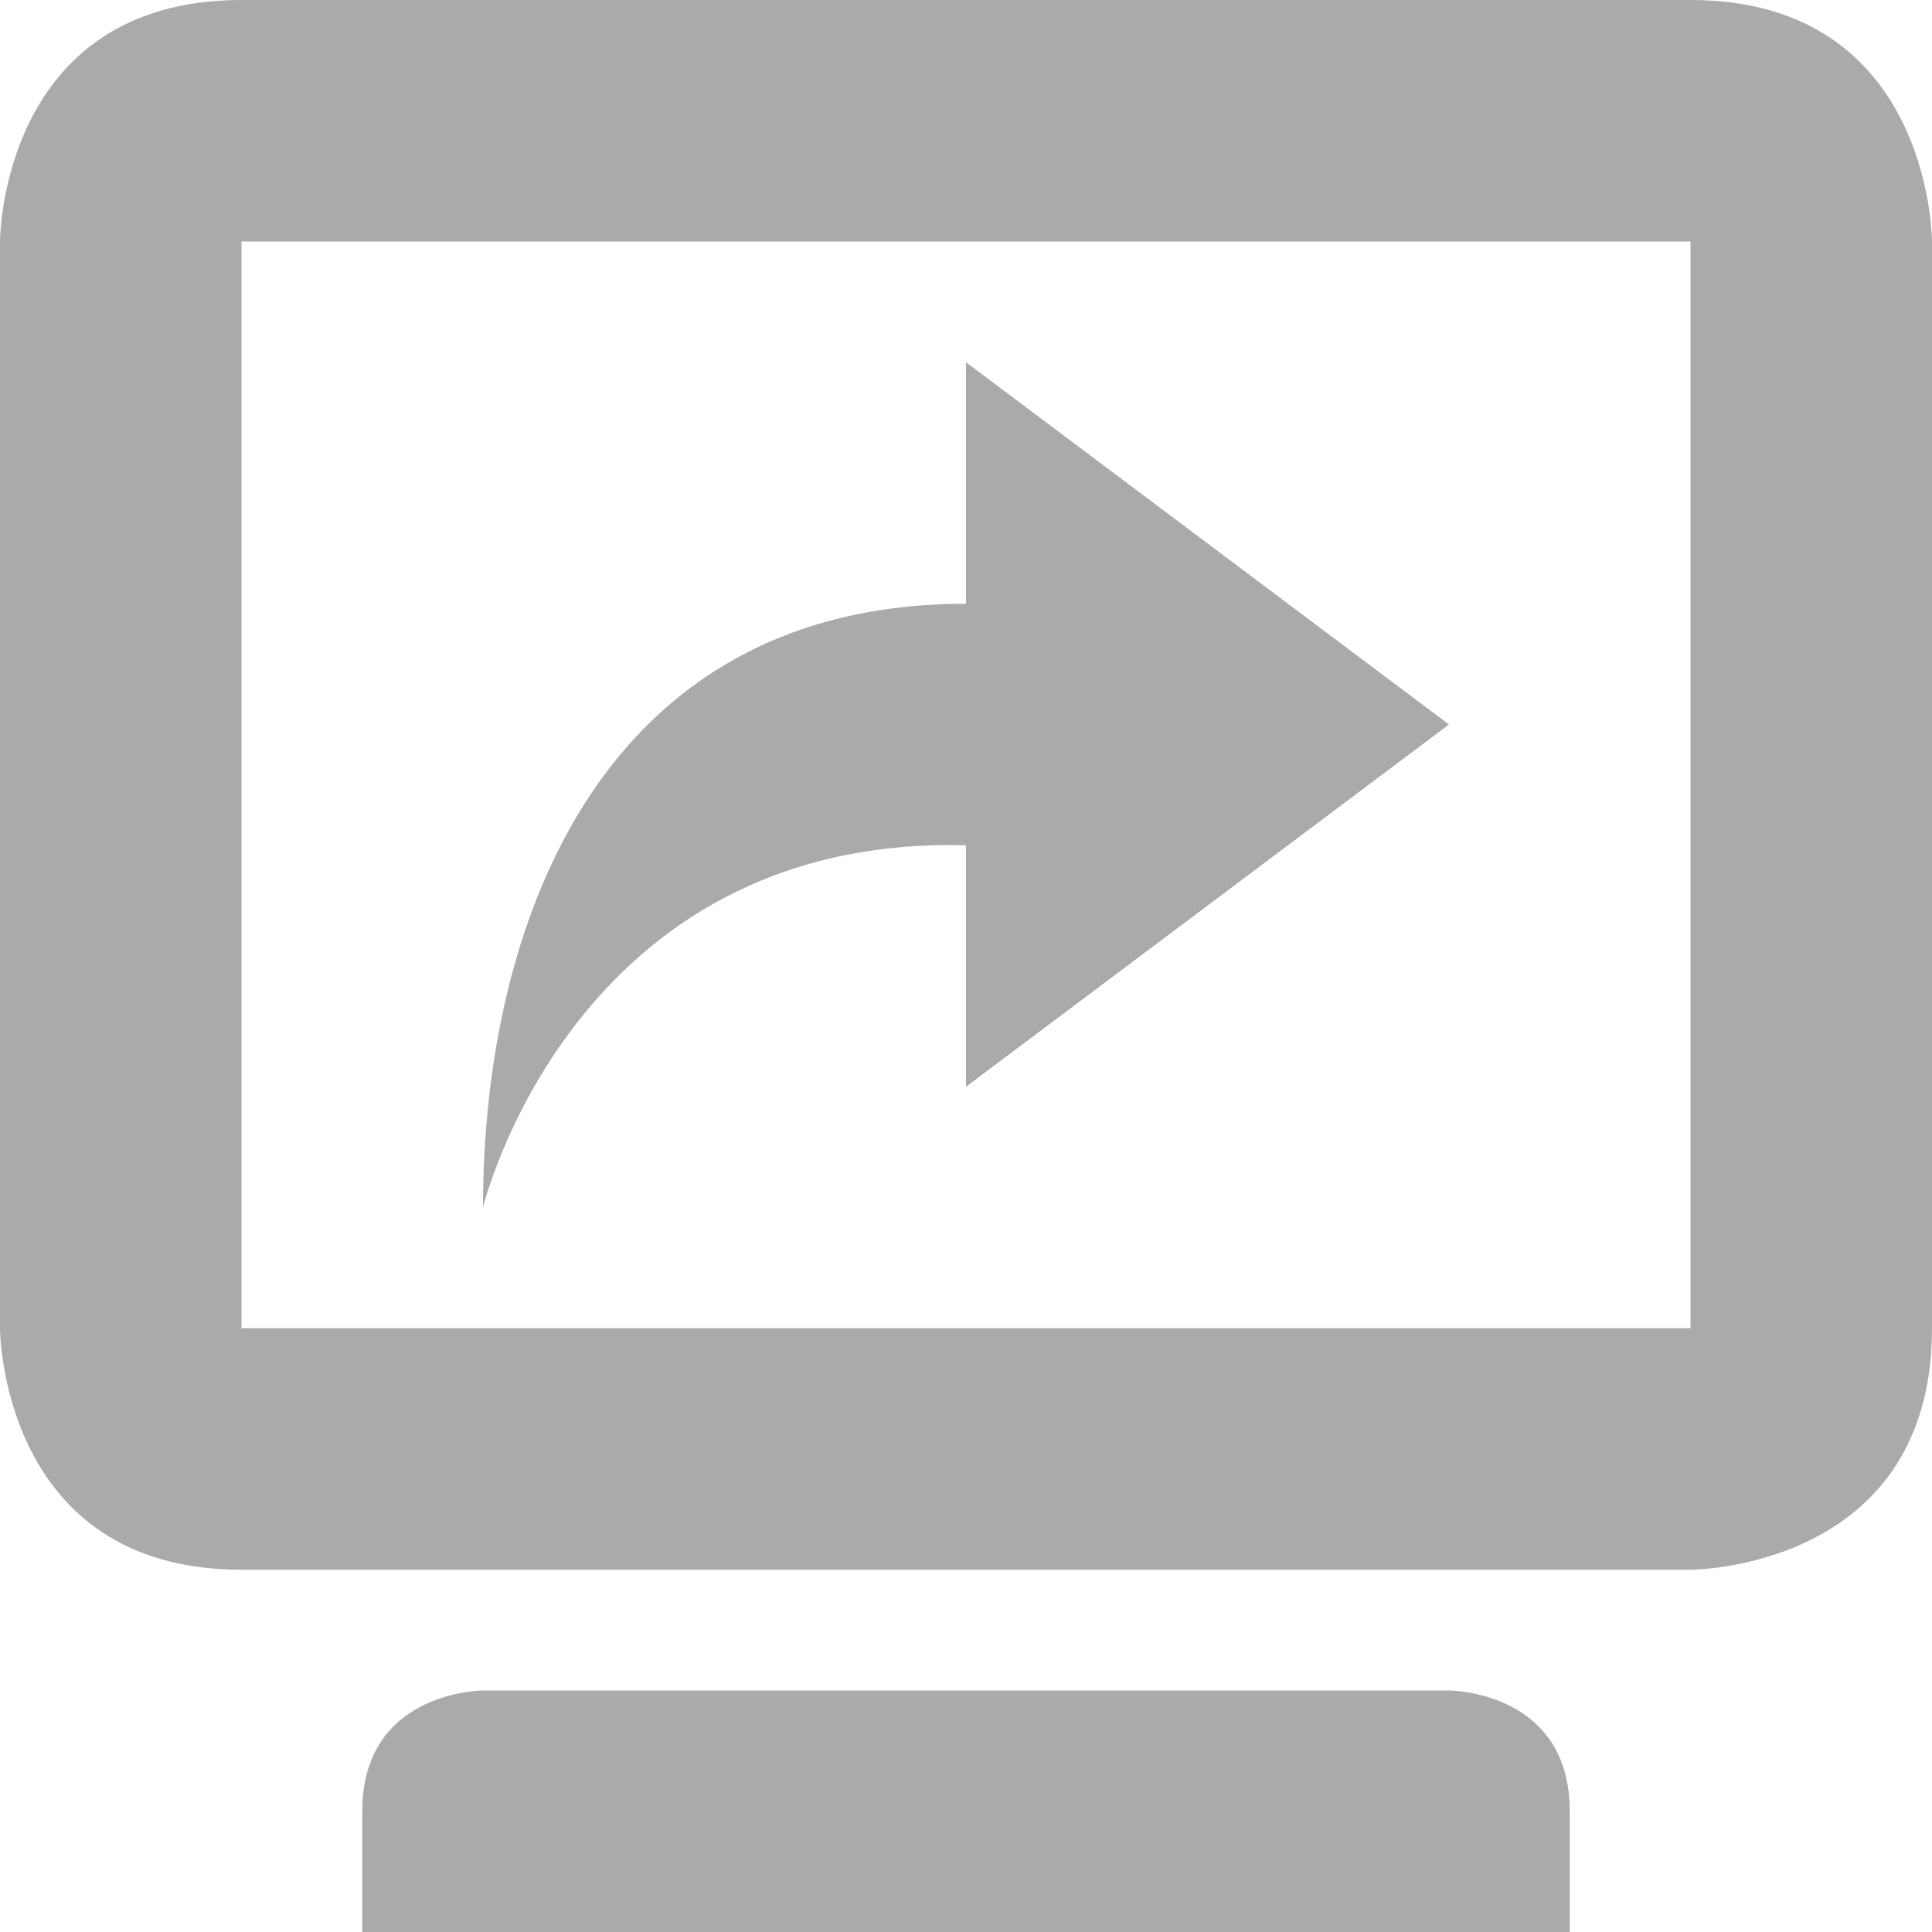 <svg width="16" height="16" version="1.1" xmlns="http://www.w3.org/2000/svg">
 <path d="m8 3 4 3-4 3v-2c-3.255-0.084-4 3-4 3 0-2.344 0.969-5 4-5zm-6-3c-2 0-2 2-2 2v9s0 2 2 2h12s2 0 2-2v-9s0-2-2-2zm0 2h12v9h-12zm1 13v1h10v-1c0-1-1-1-1-1h-8s-1 0-1 1z" color="#bebebe" fill="#aaaaaa" overflow="visible"/>
</svg>
